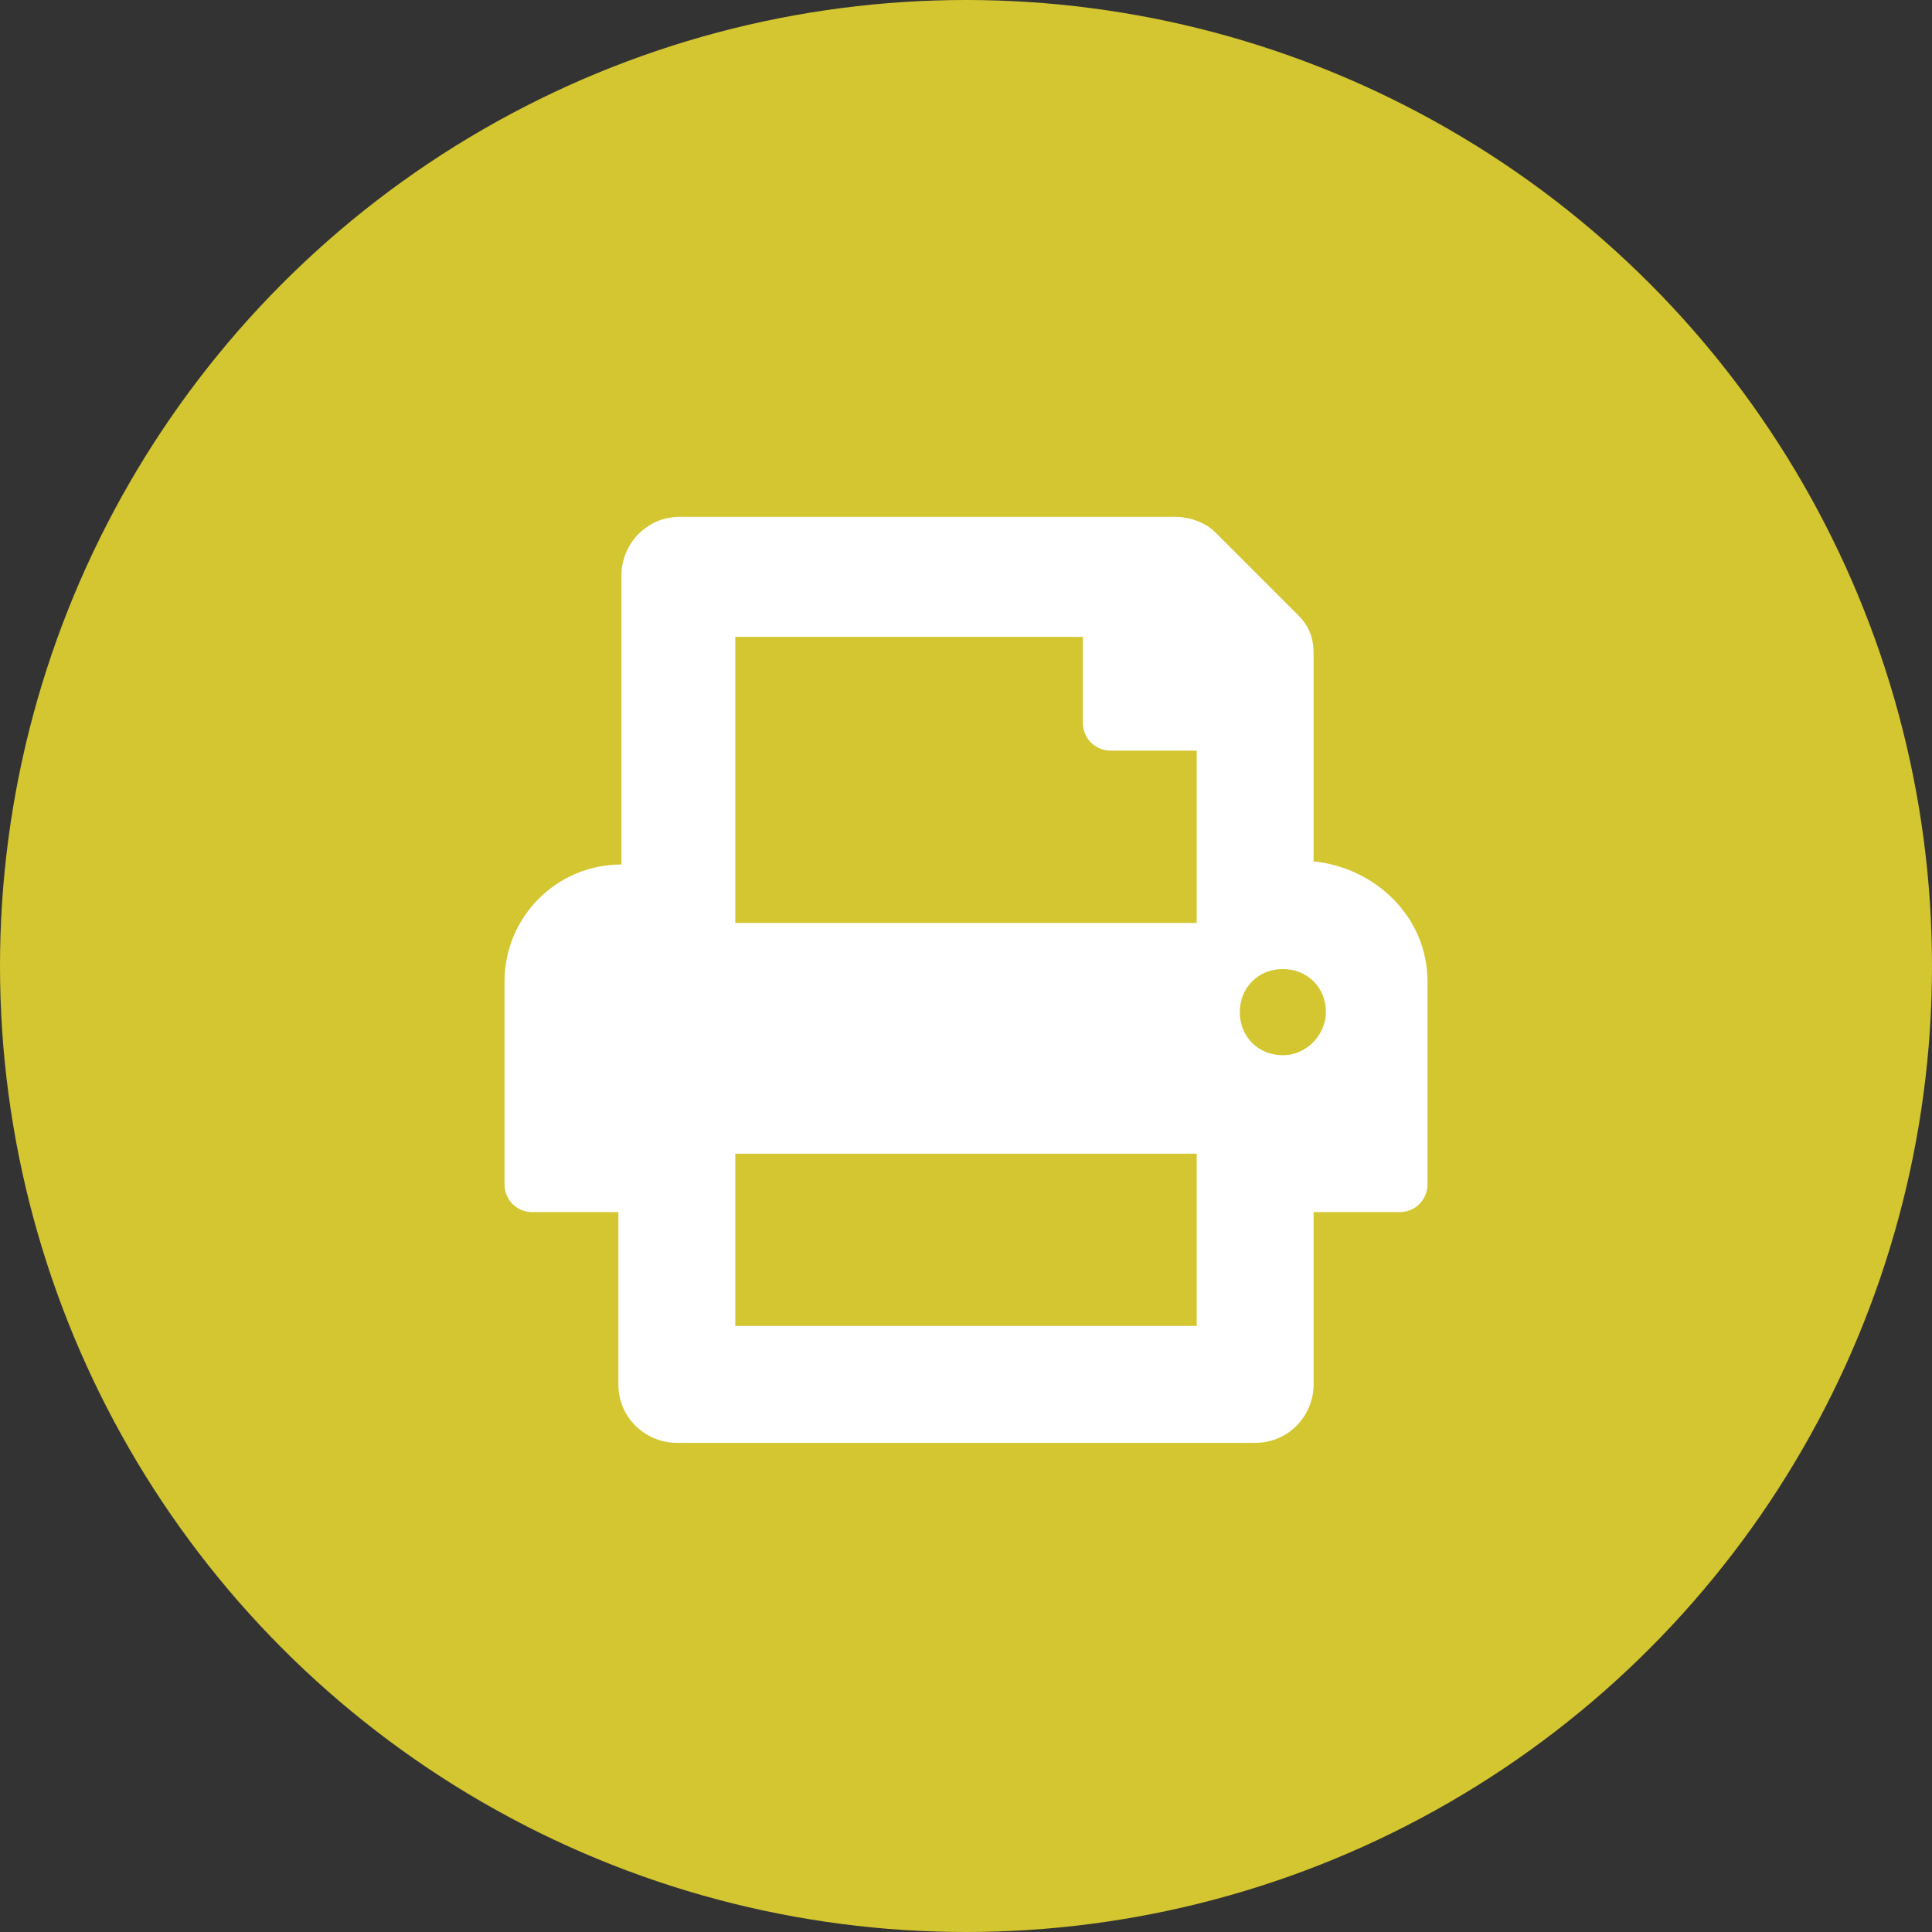 <?xml version="1.0" encoding="utf-8"?>
<!-- Generator: Adobe Illustrator 23.0.1, SVG Export Plug-In . SVG Version: 6.00 Build 0)  -->
<!DOCTYPE svg PUBLIC "-//W3C//DTD SVG 1.1//EN" "http://www.w3.org/Graphics/SVG/1.1/DTD/svg11.dtd">
<svg version="1.1" id="Pagina_inicia_Movil" xmlns:x="http://ns.adobe.com/Extensibility/1.0/" xmlns:i="http://ns.adobe.com/AdobeIllustrator/10.0/" xmlns:graph="http://ns.adobe.com/Graphs/1.0/"
	 xmlns="http://www.w3.org/2000/svg" xmlns:xlink="http://www.w3.org/1999/xlink" x="0px" y="0px" viewBox="0 0 62.8 62.8"
	 style="enable-background:new 0 0 62.8 62.8;" xml:space="preserve">
<rect x="0" y="0" width="62.8" height="62.8" fill="#333333" stroke="none"/>
<style type="text/css">
	.st0{fill:#D4C630;}
	.st1{fill:#FFFFFF;}
</style>
<circle class="st0" cx="31.4" cy="31.4" r="31.4"/>
<g>
	<path class="st1" d="M46.4,31.9v6.6c0,0.5-0.4,0.9-0.9,0.9h-2.8V45c0,1-0.8,1.9-1.9,1.9H22c-1,0-1.9-0.8-1.9-1.9v-5.6h-2.8
		c-0.5,0-0.9-0.4-0.9-0.9v-6.6c0-2.1,1.7-3.8,3.8-3.8v-9.4c0-1,0.8-1.9,1.9-1.9h16.1c0.5,0,1,0.2,1.3,0.5l2.7,2.7
		c0.4,0.4,0.5,0.8,0.5,1.3V28C44.7,28.2,46.4,29.8,46.4,31.9z M38.9,24.4h-2.8c-0.5,0-0.9-0.4-0.9-0.9v-2.8H23.9V30h15V24.4z
		 M38.9,37.5h-15v5.6h15V37.5z M43.1,32.9c0-0.8-0.6-1.4-1.4-1.4s-1.4,0.6-1.4,1.4s0.6,1.4,1.4,1.4S43.1,33.6,43.1,32.9z"/>
</g>
</svg>
